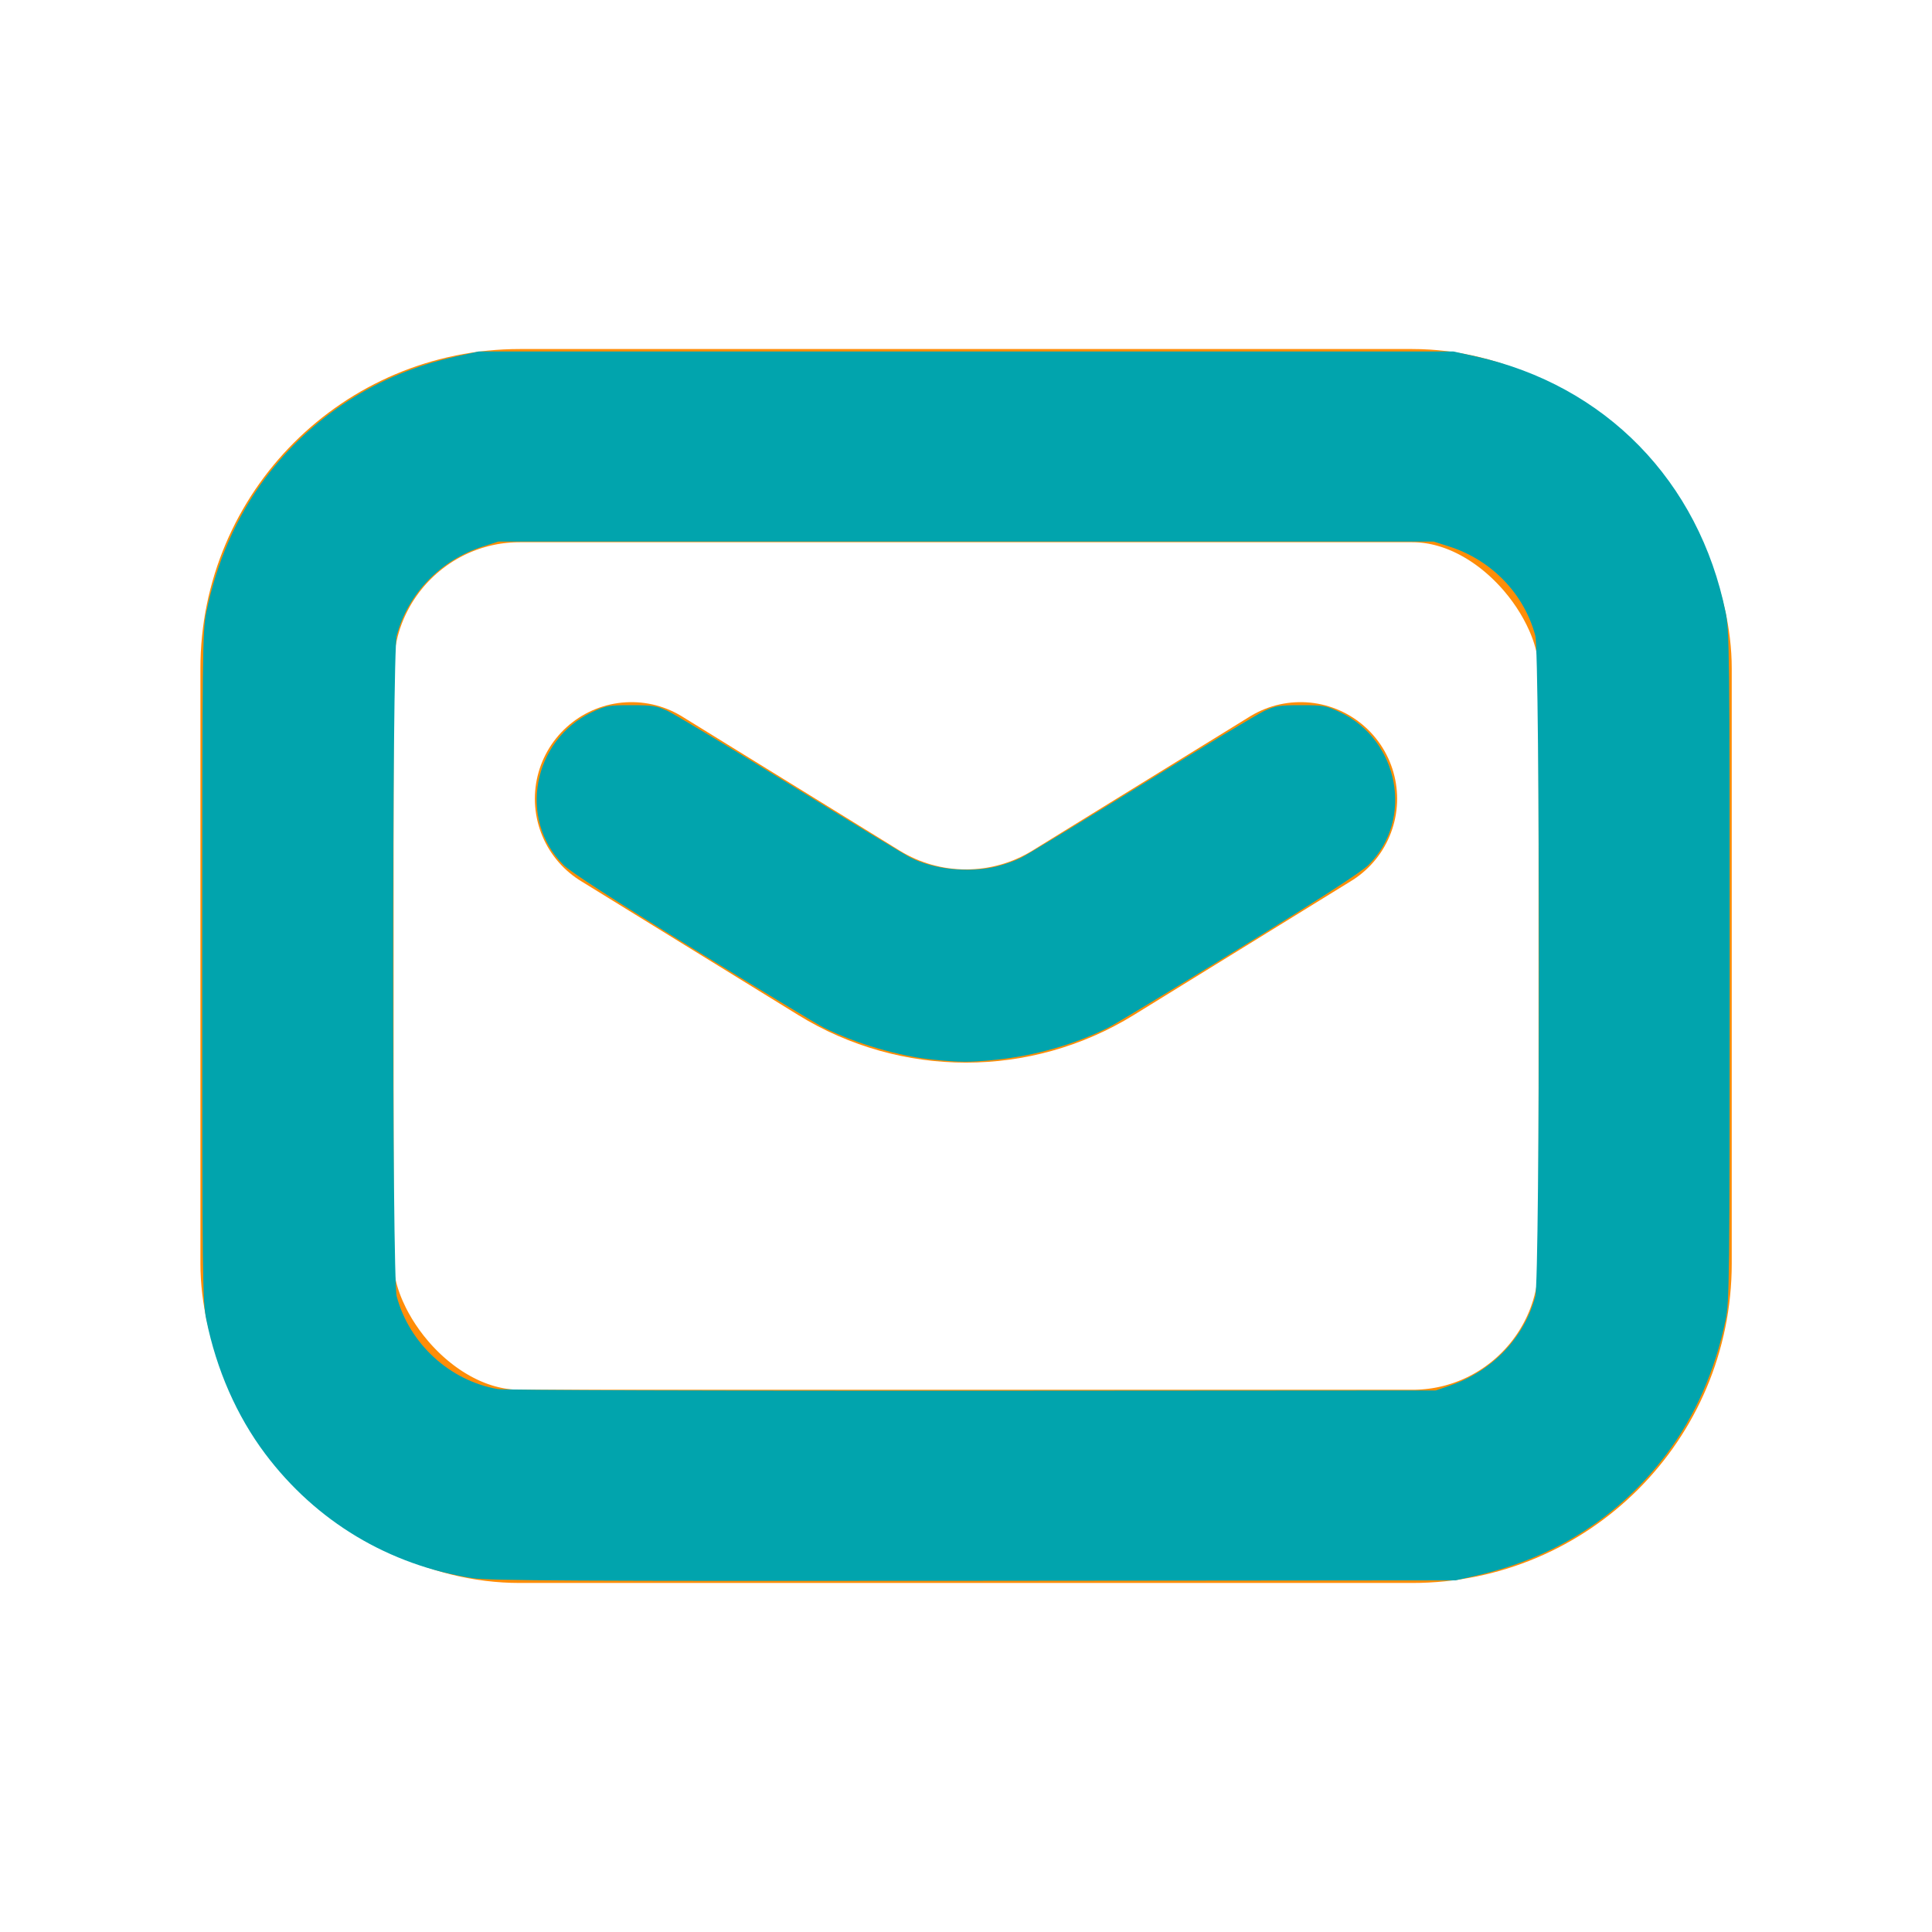<?xml version="1.0" encoding="UTF-8" standalone="no"?>
<svg
   width="26"
   height="26"
   viewBox="0 0 26 26"
   fill="none"
   version="1.1"
   id="svg6"
   sodipodi:docname="mail.svg"
   inkscape:version="1.2.1 (9c6d41e410, 2022-07-14)"
   xmlns:inkscape="http://www.inkscape.org/namespaces/inkscape"
   xmlns:sodipodi="http://sodipodi.sourceforge.net/DTD/sodipodi-0.dtd"
   xmlns="http://www.w3.org/2000/svg"
   xmlns:svg="http://www.w3.org/2000/svg">
  <defs
     id="defs10" />
  <sodipodi:namedview
     id="namedview8"
     pagecolor="#ffffff"
     bordercolor="#666666"
     borderopacity="1.0"
     inkscape:showpageshadow="2"
     inkscape:pageopacity="0.0"
     inkscape:pagecheckerboard="0"
     inkscape:deskcolor="#d1d1d1"
     showgrid="false"
     inkscape:zoom="33.615385"
     inkscape:cx="13.014874"
     inkscape:cy="13"
     inkscape:window-width="1680"
     inkscape:window-height="1050"
     inkscape:window-x="0"
     inkscape:window-y="0"
     inkscape:window-maximized="1"
     inkscape:current-layer="svg6" />
  <path
     d="M8.498 10.749L11.425 12.554C12.39 13.149 13.609 13.149 14.575 12.554L17.502 10.749"
     stroke="#FF8D08"
     stroke-width="2.6"
     stroke-linecap="round"
     stroke-linejoin="round"
     id="path2" />
  <rect
     x="3.997"
     y="5.997"
     width="18.008"
     height="14.006"
     rx="3"
     stroke="#FF8D08"
     stroke-width="2.6"
     stroke-linecap="round"
     stroke-linejoin="round"
     id="rect4" />
  <path
     style="fill:#01a4ad;stroke:none;stroke-width:0.03;fill-opacity:1"
     d="M 6.362,21.239 C 5.231,21.062 4.254,20.476 3.569,19.565 3.185,19.053 2.914,18.435 2.776,17.759 2.725,17.508 2.722,17.229 2.722,13 c 0,-4.229 0.003,-4.508 0.054,-4.759 C 2.914,7.565 3.185,6.947 3.569,6.435 4.199,5.596 5.086,5.029 6.129,4.799 l 0.311,-0.069 H 13 19.559 l 0.303,0.067 c 1.742,0.386 3.002,1.677 3.361,3.444 0.051,0.251 0.054,0.53 0.054,4.759 0,4.229 -0.003,4.508 -0.054,4.759 -0.137,0.676 -0.409,1.294 -0.793,1.806 -0.63,0.839 -1.494,1.394 -2.553,1.637 l -0.289,0.066 -6.485,0.006 c -5.328,0.005 -6.531,-0.002 -6.742,-0.035 z M 19.515,18.646 c 0.569,-0.195 0.998,-0.644 1.146,-1.2 0.065,-0.243 0.065,-8.649 0,-8.892 C 20.511,7.99 20.071,7.535 19.5,7.354 L 19.292,7.288 H 13 6.708 L 6.5,7.354 C 5.929,7.535 5.489,7.99 5.339,8.554 c -0.065,0.243 -0.065,8.649 0,8.892 0.17,0.638 0.718,1.139 1.365,1.248 0.084,0.014 2.958,0.024 6.386,0.022 l 6.232,-0.004 z"
     id="path308" />
  <path
     style="fill:#01a4ad;stroke:none;stroke-width:0.03;fill-opacity:1"
     d="M 12.554,14.26 C 12.094,14.213 11.519,14.044 11.087,13.83 11.002,13.788 10.21,13.309 9.328,12.767 8.248,12.103 7.677,11.734 7.583,11.64 6.969,11.029 7.167,9.963 7.964,9.585 8.153,9.496 8.187,9.49 8.493,9.49 c 0.291,0 0.346,0.009 0.493,0.078 0.091,0.043 0.83,0.487 1.641,0.987 0.811,0.5 1.543,0.944 1.626,0.986 0.316,0.16 0.782,0.209 1.156,0.12 0.103,-0.024 0.254,-0.078 0.337,-0.12 0.083,-0.042 0.815,-0.486 1.626,-0.986 0.811,-0.5 1.55,-0.945 1.641,-0.987 0.147,-0.069 0.202,-0.078 0.493,-0.078 0.307,0 0.34,0.006 0.529,0.095 0.796,0.377 0.994,1.445 0.382,2.055 -0.095,0.095 -0.665,0.463 -1.745,1.127 -0.882,0.543 -1.674,1.021 -1.759,1.063 -0.461,0.229 -0.992,0.38 -1.522,0.433 -0.346,0.035 -0.474,0.034 -0.837,-0.003 z"
     id="path864" />
</svg>
